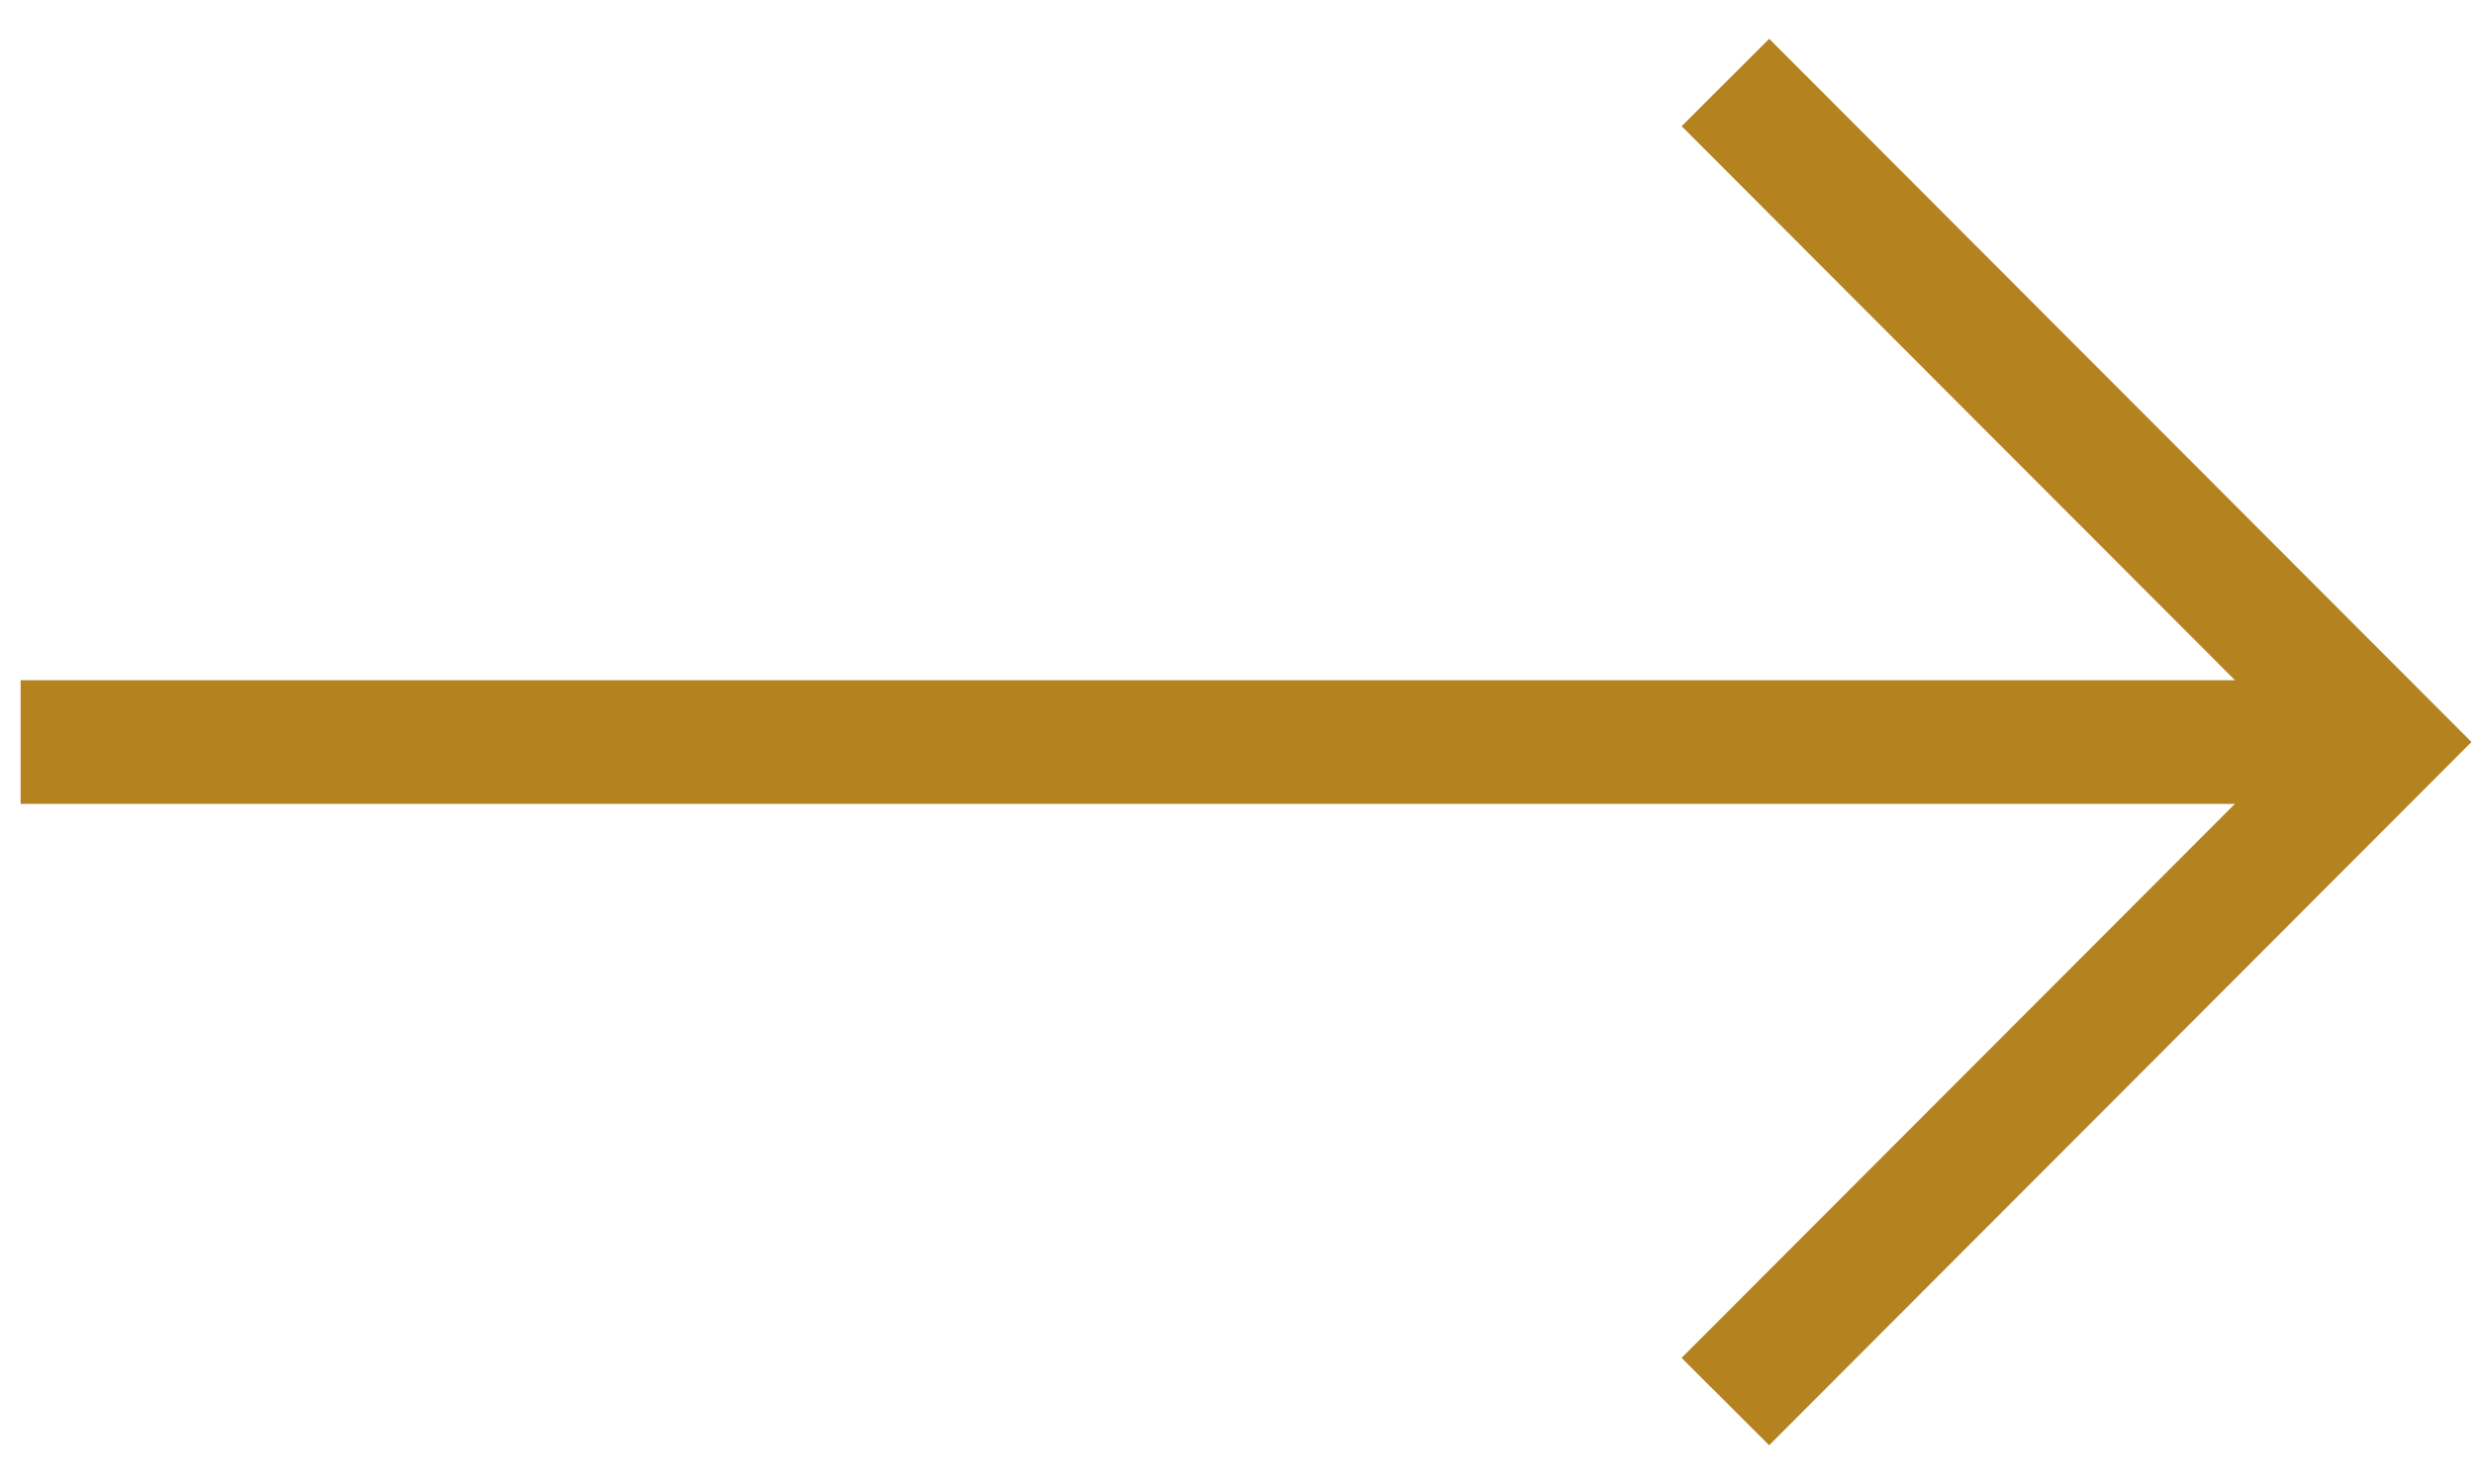 <?xml version="1.0" encoding="UTF-8"?>
<svg width="30px" height="18px" viewBox="0 0 30 18" version="1.1" xmlns="http://www.w3.org/2000/svg" xmlns:xlink="http://www.w3.org/1999/xlink">
    <title>48C9BE0D-A2DF-49A8-ABDD-2F2E9159A97D</title>
    <g stroke="none" stroke-width="1" fill="none" fill-rule="evenodd">
        <g transform="translate(-1303, -3065)" stroke="#B48320" stroke-width="1.5">
            <g transform="translate(37, 2507)">
                <g transform="translate(1267, 559)">
                    <g  transform="translate(13.955, 8) rotate(-360) translate(-13.955, -8) ">
                        <line x1="3.87074505e-13" y1="8" x2="27.238" y2="8" id="Line-2" stroke-linecap="square"></line>
                        <polyline transform="translate(19.922, 8) rotate(45) translate(-19.922, -8) " points="14.266 2.343 25.57 2.352 25.579 13.657"></polyline>
                    </g>
                </g>
            </g>
        </g>
    </g>
</svg>